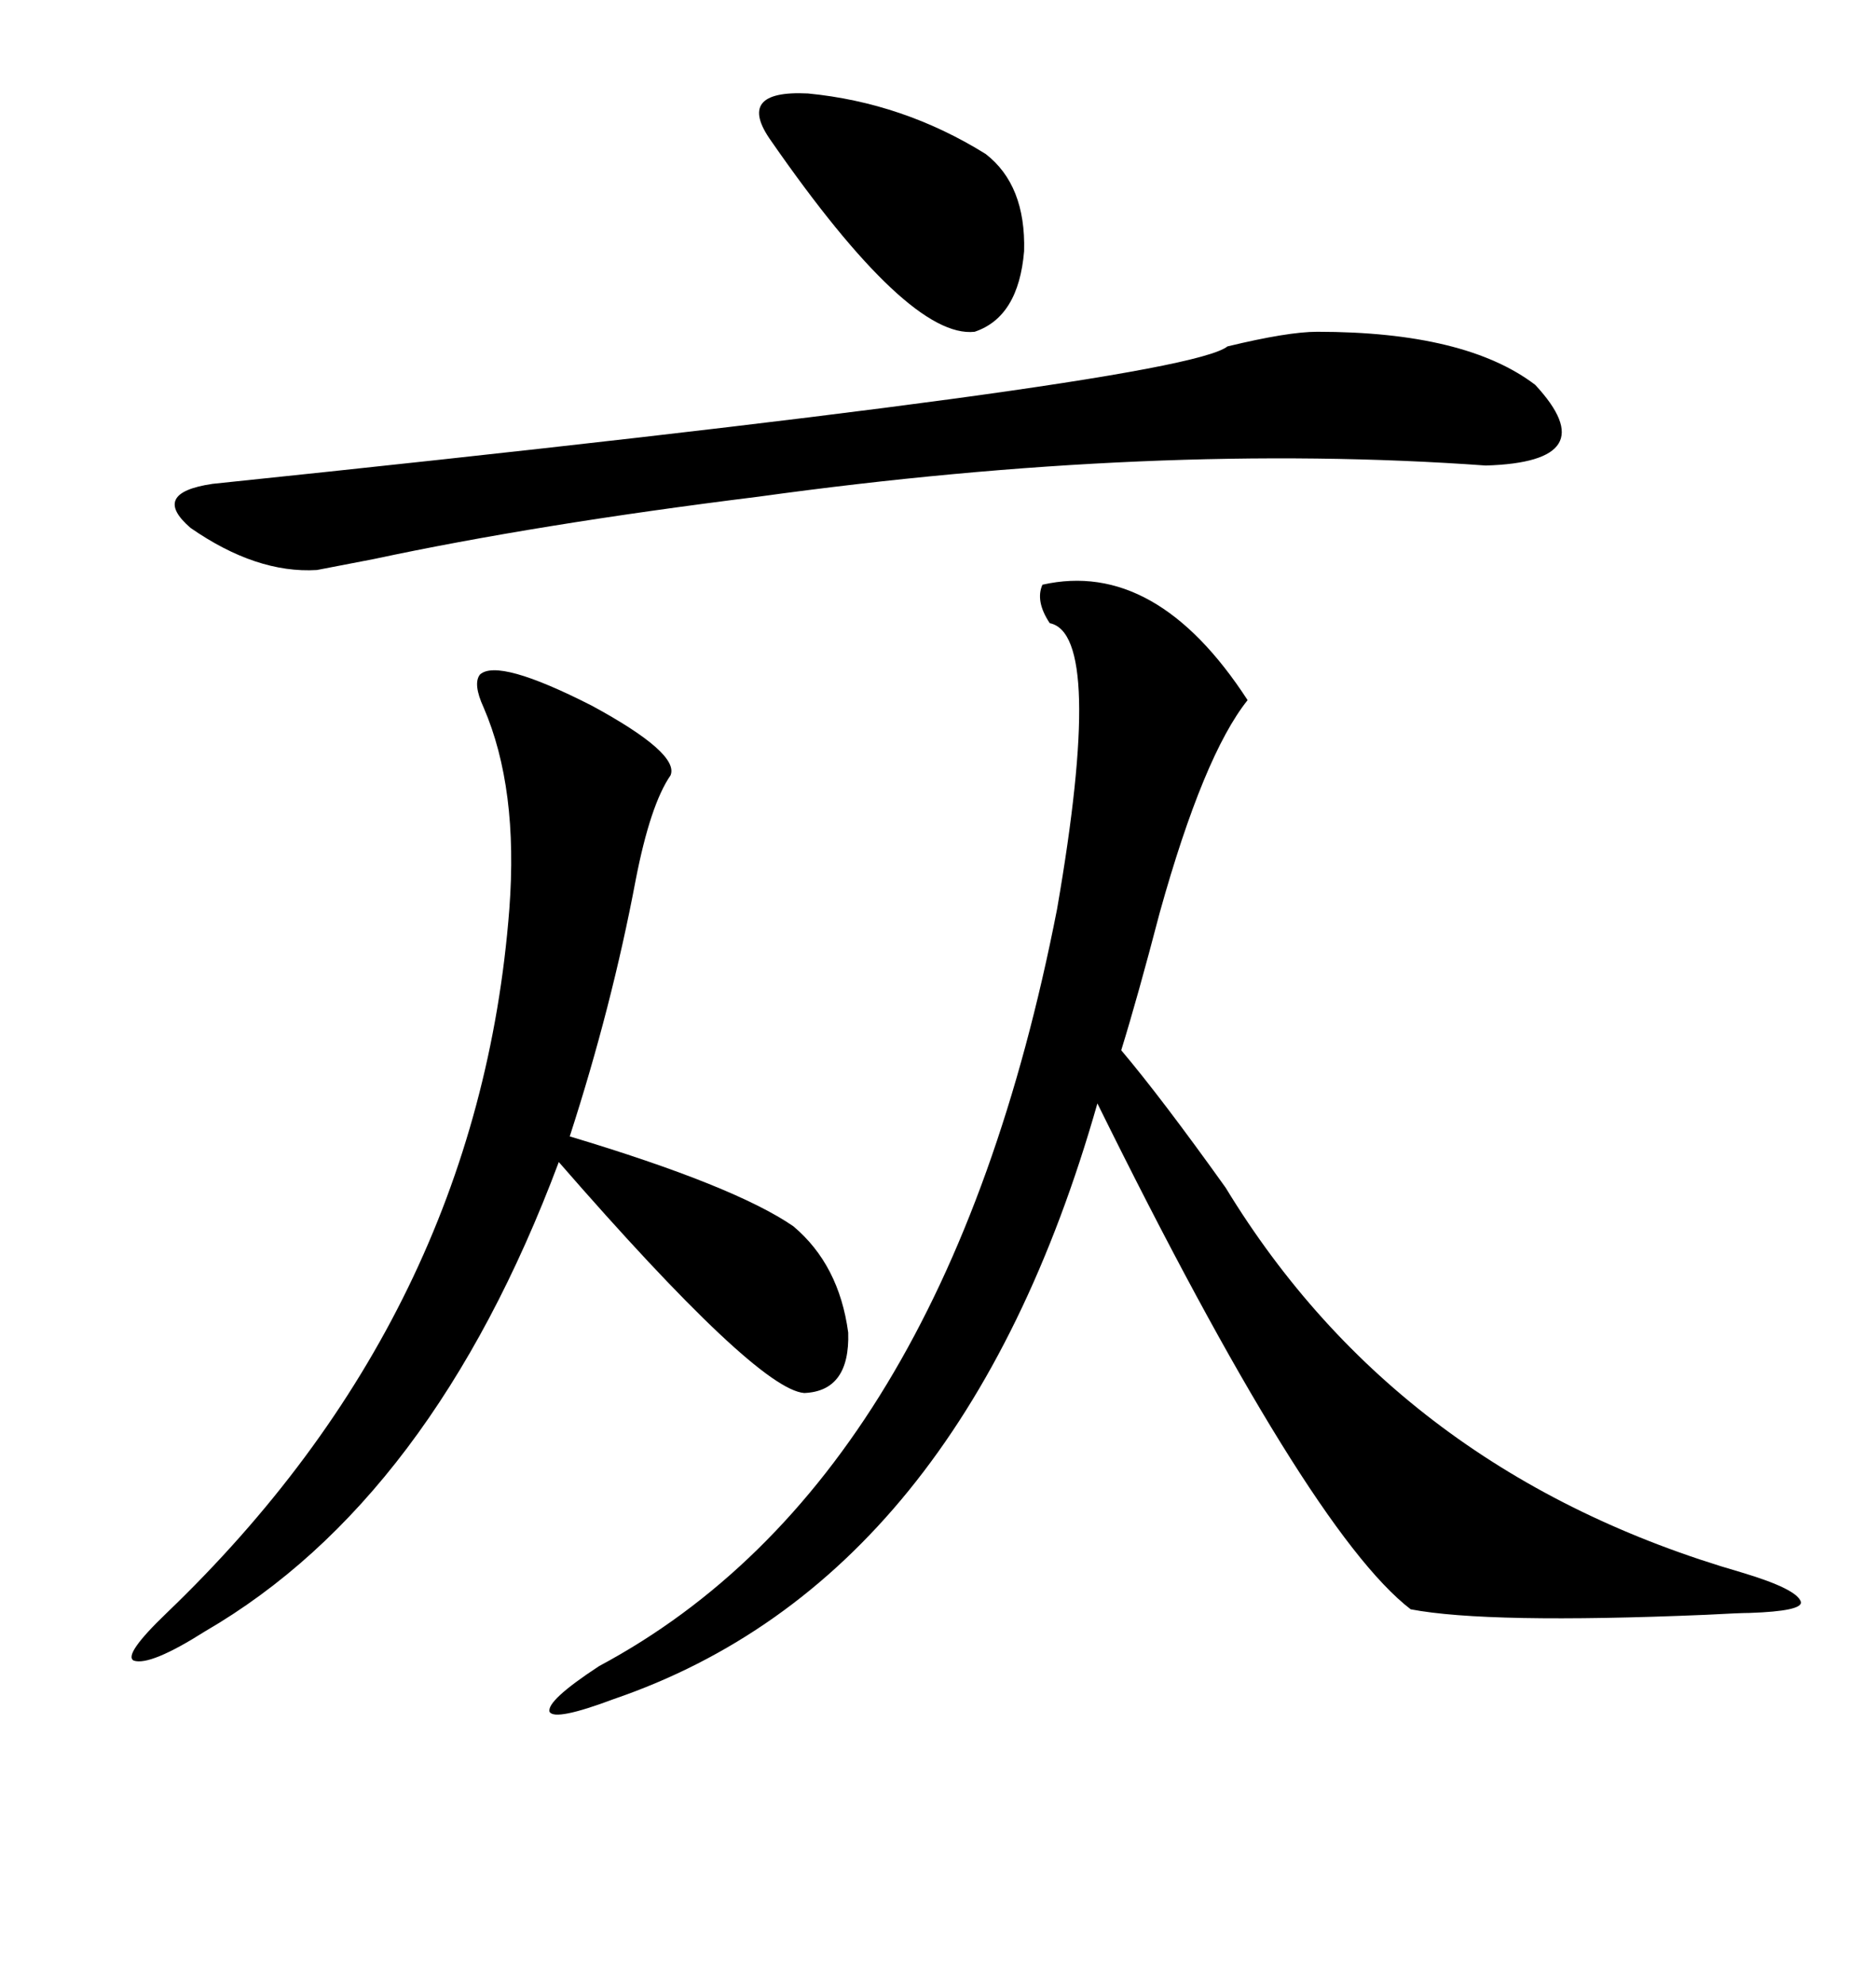 <svg xmlns="http://www.w3.org/2000/svg" xmlns:xlink="http://www.w3.org/1999/xlink" width="300" height="317.285"><path d="M166.70 93.46L166.70 93.46Q184.86 89.36 199.51 111.91L199.51 111.91Q192.48 120.70 185.45 145.90L185.45 145.90Q181.93 159.38 179.30 167.87L179.30 167.87Q185.74 175.49 196.00 189.84L196.00 189.84Q223.83 235.55 278.61 251.37L278.61 251.37Q287.40 254.00 287.99 256.05L287.99 256.05Q288.28 257.52 279.79 257.81L279.79 257.81Q278.32 257.81 272.75 258.11L272.75 258.11Q237.89 259.57 225.59 257.23L225.59 257.23Q209.18 244.63 175.49 176.37L175.49 176.37Q153.81 252.54 98.14 271.58L98.14 271.58Q88.77 275.10 87.89 273.63L87.89 273.63Q87.30 271.88 95.80 266.31L95.80 266.31Q151.17 236.72 169.04 145.31L169.04 145.31Q176.66 101.37 167.87 99.61L167.87 99.61Q165.53 96.09 166.70 93.46ZM76.76 107.81L76.76 107.81Q79.69 105.18 94.63 112.79L94.63 112.79Q108.69 120.41 107.23 123.93L107.23 123.93Q104.00 128.61 101.66 140.63L101.66 140.63Q97.85 160.84 91.11 181.64L91.11 181.64Q117.48 189.55 126.86 196.00L126.86 196.00Q134.18 202.15 135.64 212.99L135.64 212.99Q135.94 222.36 128.61 222.66L128.61 222.66Q121.00 222.07 89.36 185.74L89.36 185.74Q69.14 239.65 32.81 260.74L32.81 260.74Q24.02 266.31 21.39 265.43L21.39 265.43Q19.63 264.55 26.66 257.81L26.66 257.81Q76.46 210.06 81.45 145.31L81.45 145.31Q82.91 125.98 77.34 113.09L77.34 113.09Q75.59 109.28 76.76 107.81ZM210.64 53.03L210.64 53.03Q234.38 53.03 245.51 61.52L245.51 61.52Q256.93 73.83 237.60 74.41L237.60 74.41Q184.86 70.61 121.29 79.39L121.29 79.39Q85.84 83.79 59.77 89.36L59.77 89.36Q53.61 90.53 50.68 91.11L50.68 91.11Q41.02 91.70 30.47 84.38L30.47 84.38Q24.02 78.81 33.98 77.34L33.98 77.34Q188.96 61.23 196.29 55.37L196.29 55.37Q205.96 53.03 210.64 53.03ZM123.34 22.56L123.34 22.56Q117.48 14.36 129.20 14.94L129.20 14.94Q144.43 16.41 157.62 24.61L157.62 24.61Q164.06 29.59 163.77 40.14L163.77 40.14Q162.89 50.68 155.86 53.03L155.86 53.03Q145.31 54.20 123.34 22.56Z"/></svg>